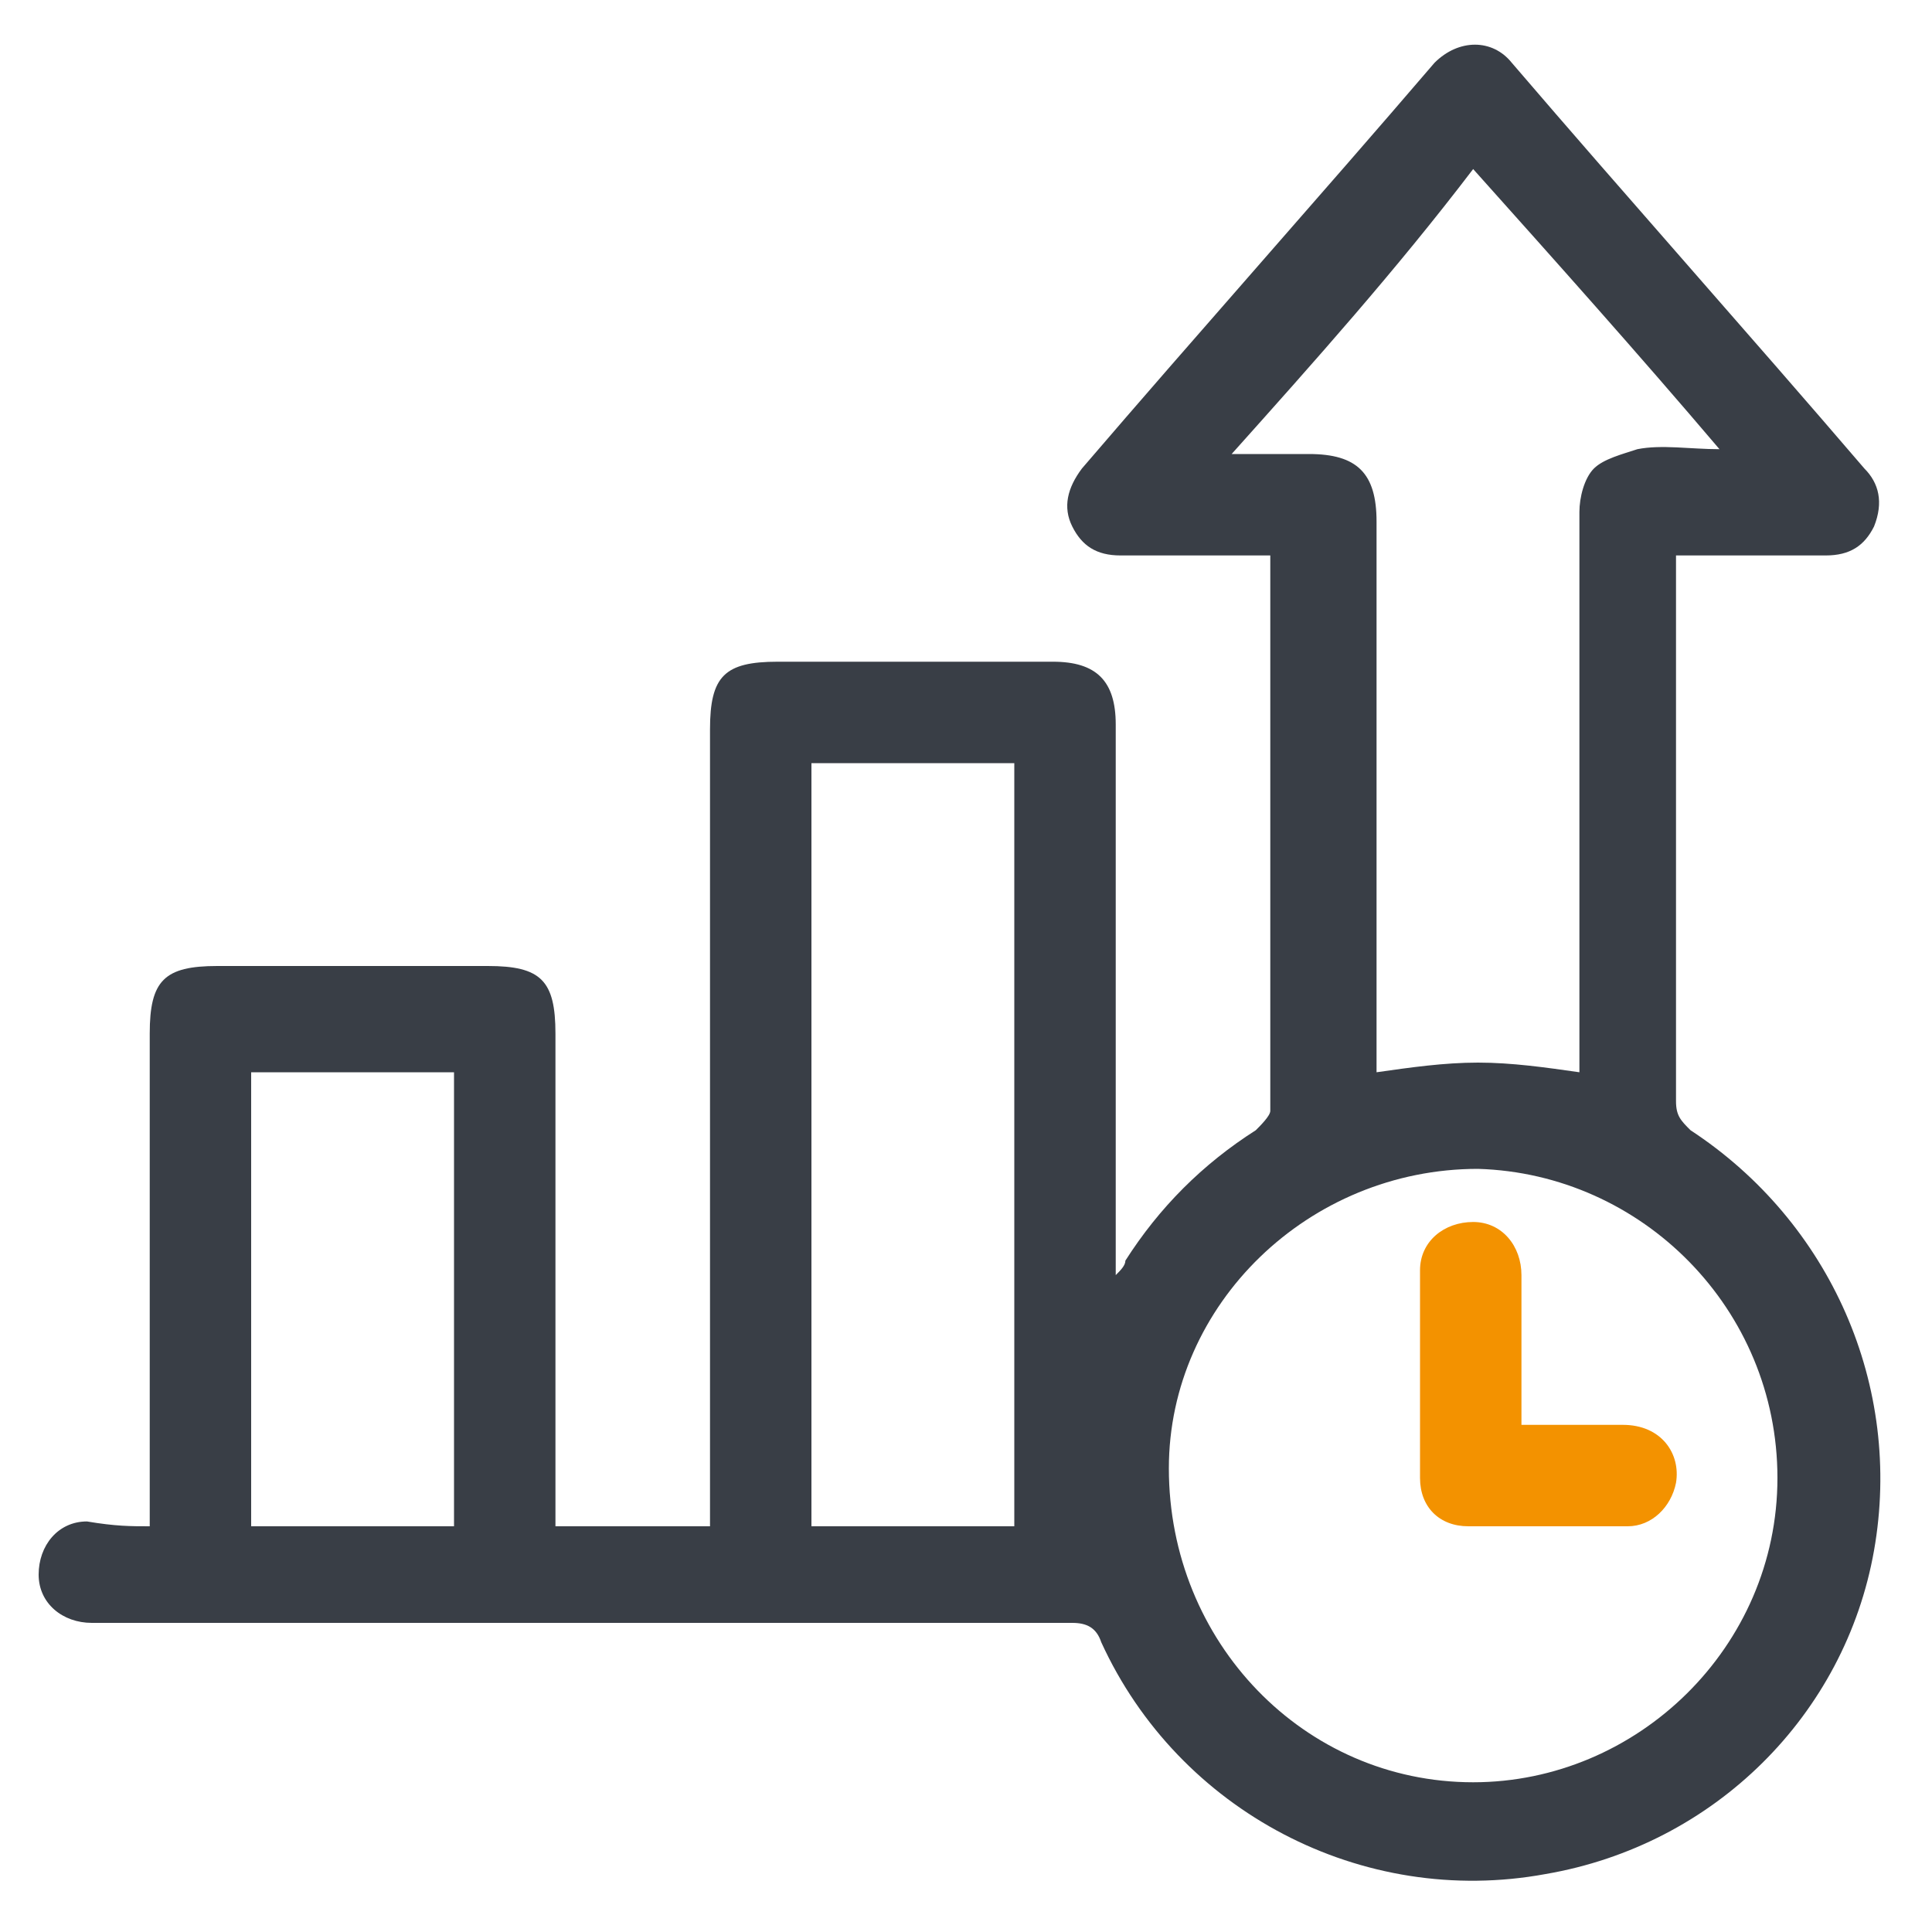 <?xml version="1.0" encoding="utf-8"?>
<!-- Generator: Adobe Illustrator 24.0.1, SVG Export Plug-In . SVG Version: 6.00 Build 0)  -->
<svg version="1.1" id="Capa_1" xmlns="http://www.w3.org/2000/svg" xmlns:xlink="http://www.w3.org/1999/xlink" x="0px" y="0px"
	 viewBox="0 0 40 40" style="enable-background:new 0 0 40 40;" xml:space="preserve">
<style type="text/css">
	.st0{fill:#393E46;}
	.st1{fill:#F39200;}
</style>
<g>
	<path class="st0" d="M3.1,31.6c0-0.2,0-0.4,0-0.6c0-3.2,0-6.4,0-9.6c0-1.1,0.3-1.4,1.4-1.4c1.9,0,3.7,0,5.6,0
		c1.1,0,1.4,0.3,1.4,1.4c0,3.2,0,6.4,0,9.7c0,0.2,0,0.3,0,0.5c1.1,0,2.1,0,3.2,0c0-0.2,0-0.3,0-0.5c0-5.3,0-10.6,0-16
		c0-1.1,0.3-1.4,1.4-1.4c1.9,0,3.8,0,5.7,0c0.9,0,1.3,0.4,1.3,1.3c0,3.6,0,7.3,0,10.9c0,0.1,0,0.3,0,0.5c0.1-0.1,0.2-0.2,0.2-0.3
		c0.7-1.1,1.6-2,2.7-2.7c0.1-0.1,0.3-0.3,0.3-0.4c0-3.8,0-7.5,0-11.3c0,0,0-0.1,0-0.2c-0.1,0-0.3,0-0.4,0c-0.9,0-1.8,0-2.7,0
		c-0.5,0-0.8-0.2-1-0.6c-0.2-0.4-0.1-0.8,0.2-1.2c2.4-2.8,4.9-5.6,7.3-8.4c0.5-0.5,1.2-0.5,1.6,0c2.4,2.8,4.9,5.6,7.3,8.4
		c0.3,0.3,0.4,0.7,0.2,1.2c-0.2,0.4-0.5,0.6-1,0.6c-1,0-2,0-3.1,0c0,0.2,0,0.3,0,0.4c0,3.6,0,7.3,0,10.9c0,0.3,0.1,0.4,0.3,0.6
		c2.9,1.9,4.4,5.3,3.8,8.7c-0.6,3.4-3.3,6.1-6.8,6.7c-3.8,0.7-7.6-1.3-9.2-4.8c-0.1-0.3-0.3-0.4-0.6-0.4c-6.6,0-13.2,0-19.9,0
		c-0.1,0-0.3,0-0.4,0c-0.6,0-1.1-0.4-1.1-1c0-0.6,0.4-1.1,1-1.1C2.4,31.6,2.7,31.6,3.1,31.6z M30.5,36.9c3.4,0,6.3-2.8,6.3-6.3
		s-2.8-6.3-6.2-6.4c-3.5,0-6.4,2.8-6.4,6.2C24.2,34,27,36.9,30.5,36.9z M25.5,9.4c0.6,0,1.1,0,1.6,0c1,0,1.4,0.4,1.4,1.4
		c0,3.7,0,7.4,0,11c0,0.2,0,0.3,0,0.4c0.7-0.1,1.4-0.2,2.1-0.2s1.4,0.1,2.1,0.2c0-0.1,0-0.3,0-0.5c0-3.7,0-7.4,0-11.1
		c0-0.3,0.1-0.7,0.3-0.9s0.6-0.3,0.9-0.4c0.5-0.1,1.1,0,1.7,0c-1.7-2-3.4-3.9-5.1-5.8C28.9,5.6,27.2,7.5,25.5,9.4z M21,31.6
		c0-5.3,0-10.5,0-15.8c-1.4,0-2.8,0-4.2,0c0,5.3,0,10.5,0,15.8C18.3,31.6,19.6,31.6,21,31.6z M5.2,31.6c1.4,0,2.8,0,4.2,0
		c0-3.2,0-6.3,0-9.4c-1.4,0-2.8,0-4.2,0C5.2,25.3,5.2,28.4,5.2,31.6z"/>
	<path class="st1" d="M31.5,29.5c0,0,1.5,0,2.1,0c0.8,0,1.2,0.6,1.1,1.2c-0.1,0.5-0.5,0.9-1,0.9c-1.1,0-2.2,0-3.3,0
		c-0.6,0-1-0.4-1-1c0-1.4,0-2.8,0-4.3c0-0.6,0.5-1,1.1-1s1,0.5,1,1.1c0,0.9,0,2.7,0,2.7C31.5,29.5,31.5,29.5,31.5,29.5z"/>
</g>
</svg>
